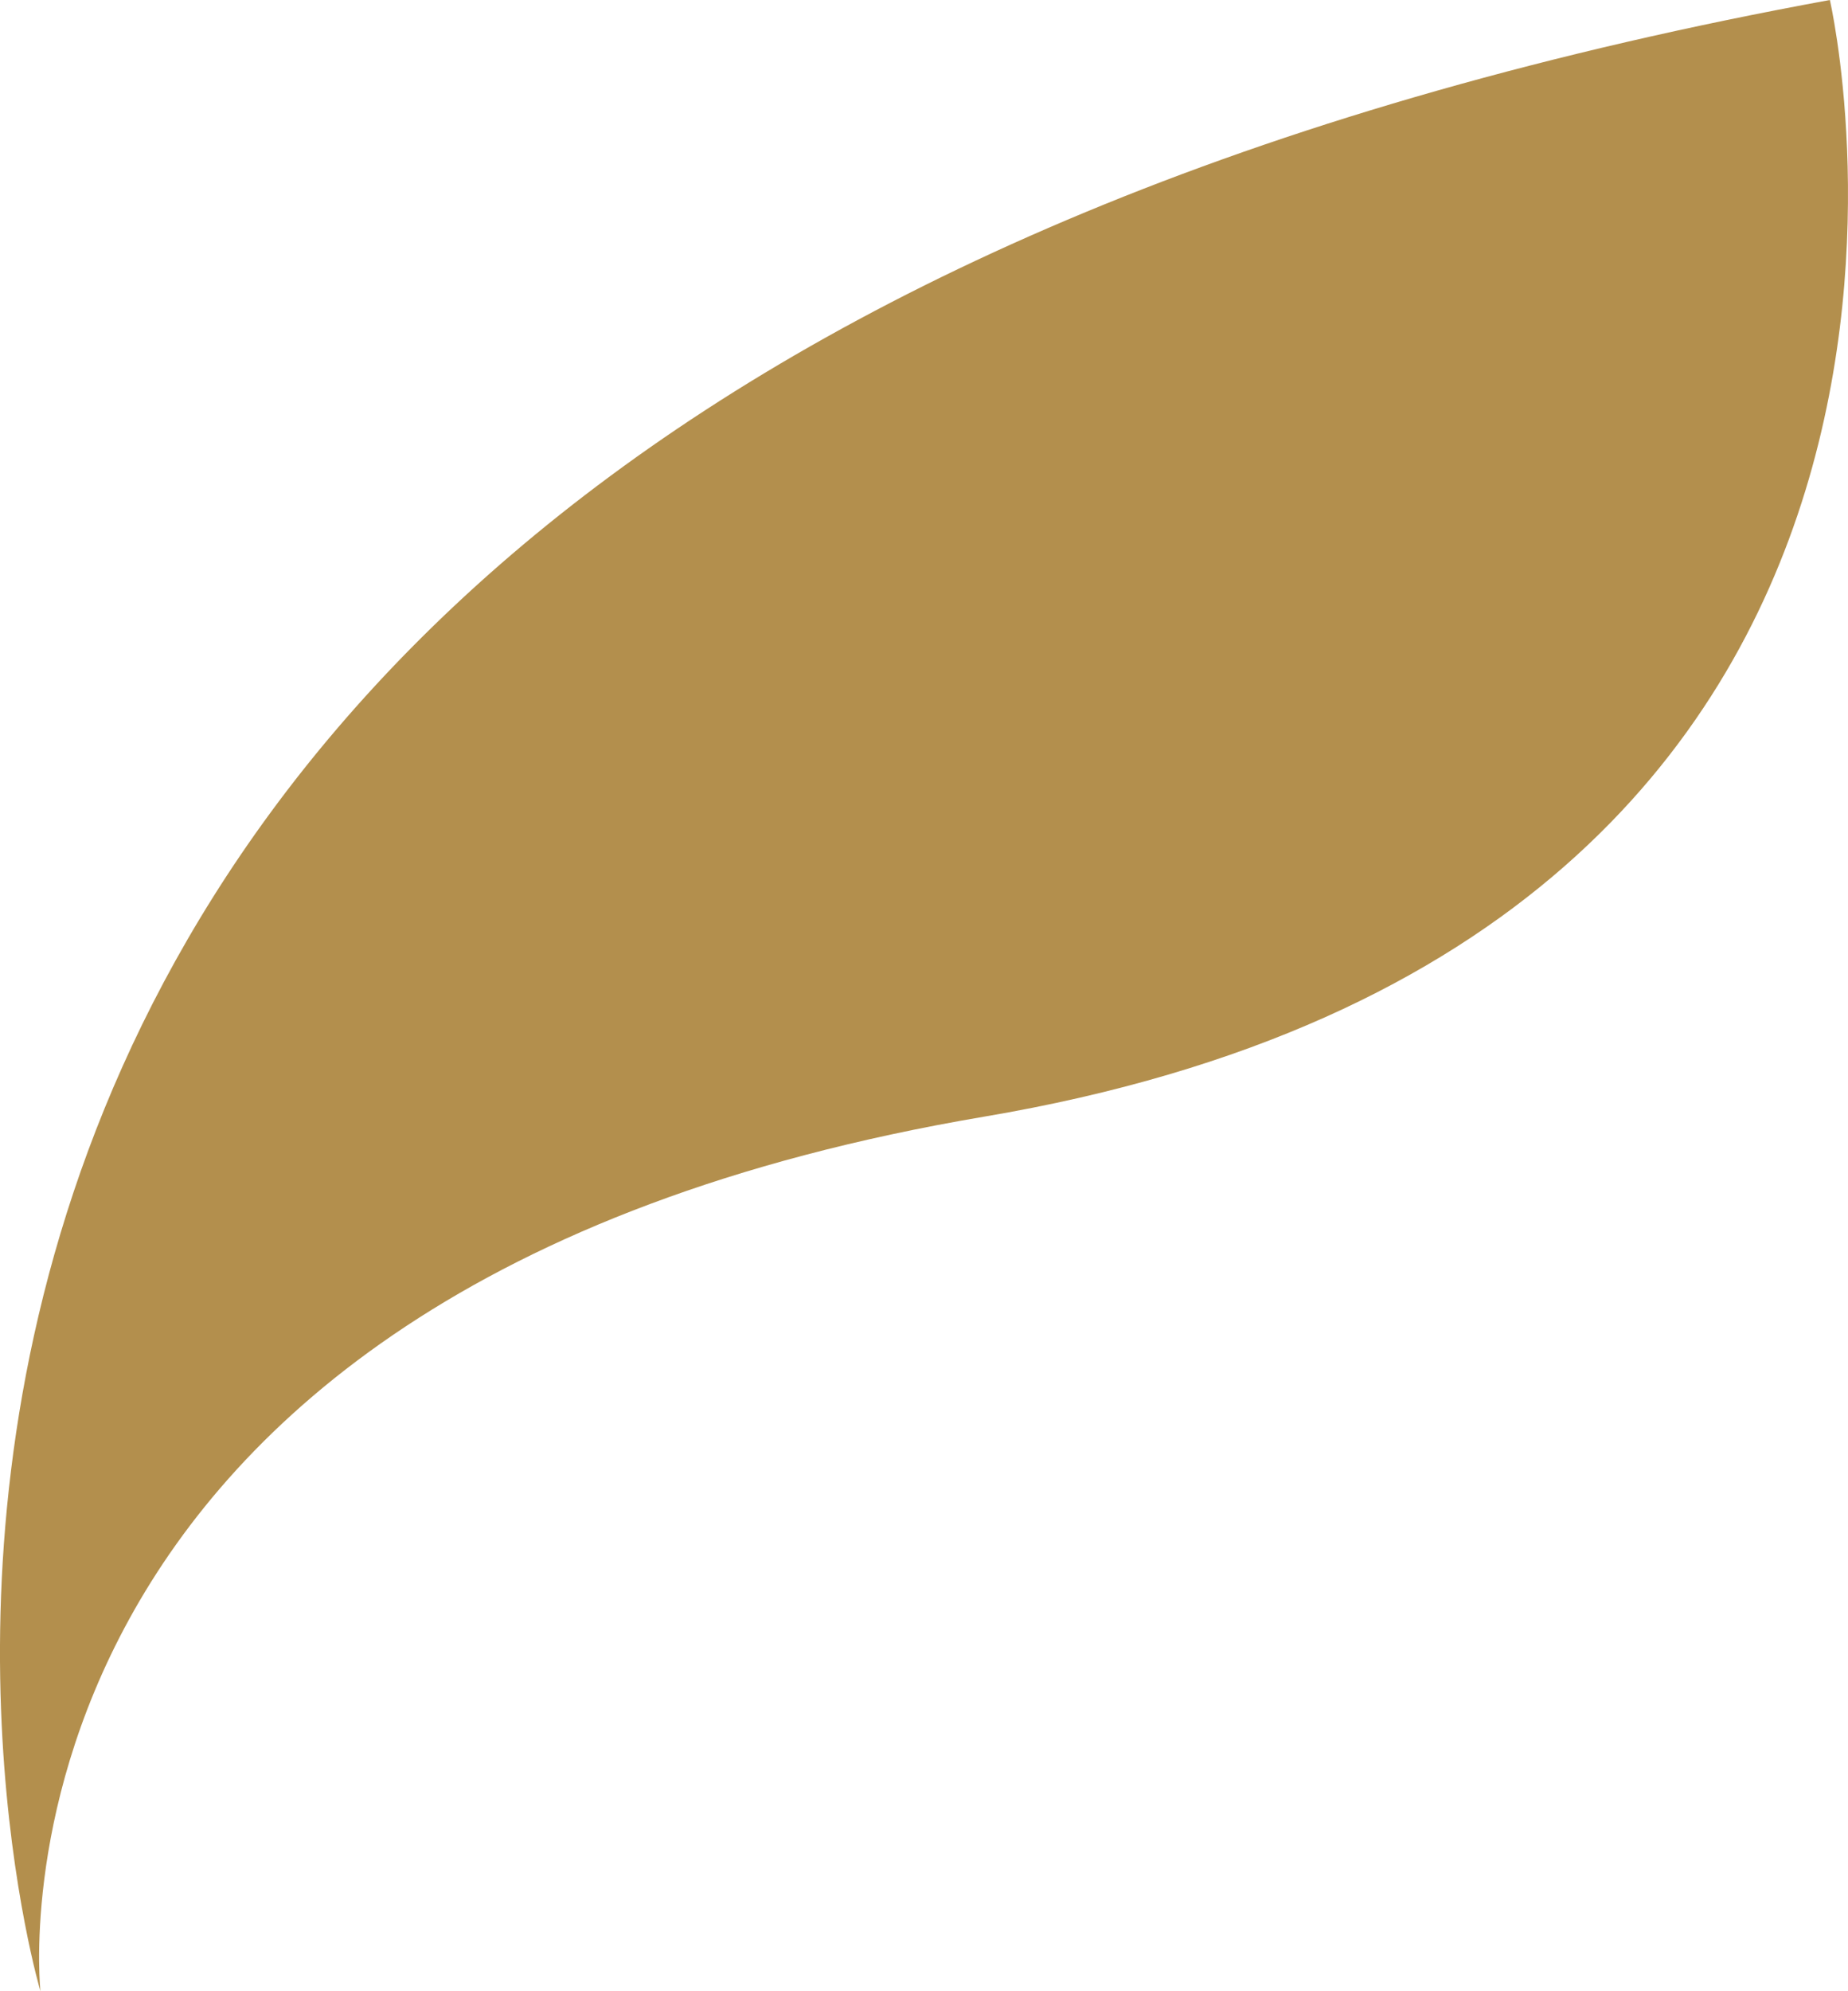<svg width="26" height="28" viewBox="0 0 26 28" fill="none" xmlns="http://www.w3.org/2000/svg">
<path d="M0.569 28C0.569 28 -6.035 5.819 25.745 0C25.745 0 28.789 13.179 13.841 15.703C-0.518 18.135 0.569 28 0.569 28Z" fill="#B38F4D"/>
</svg>
